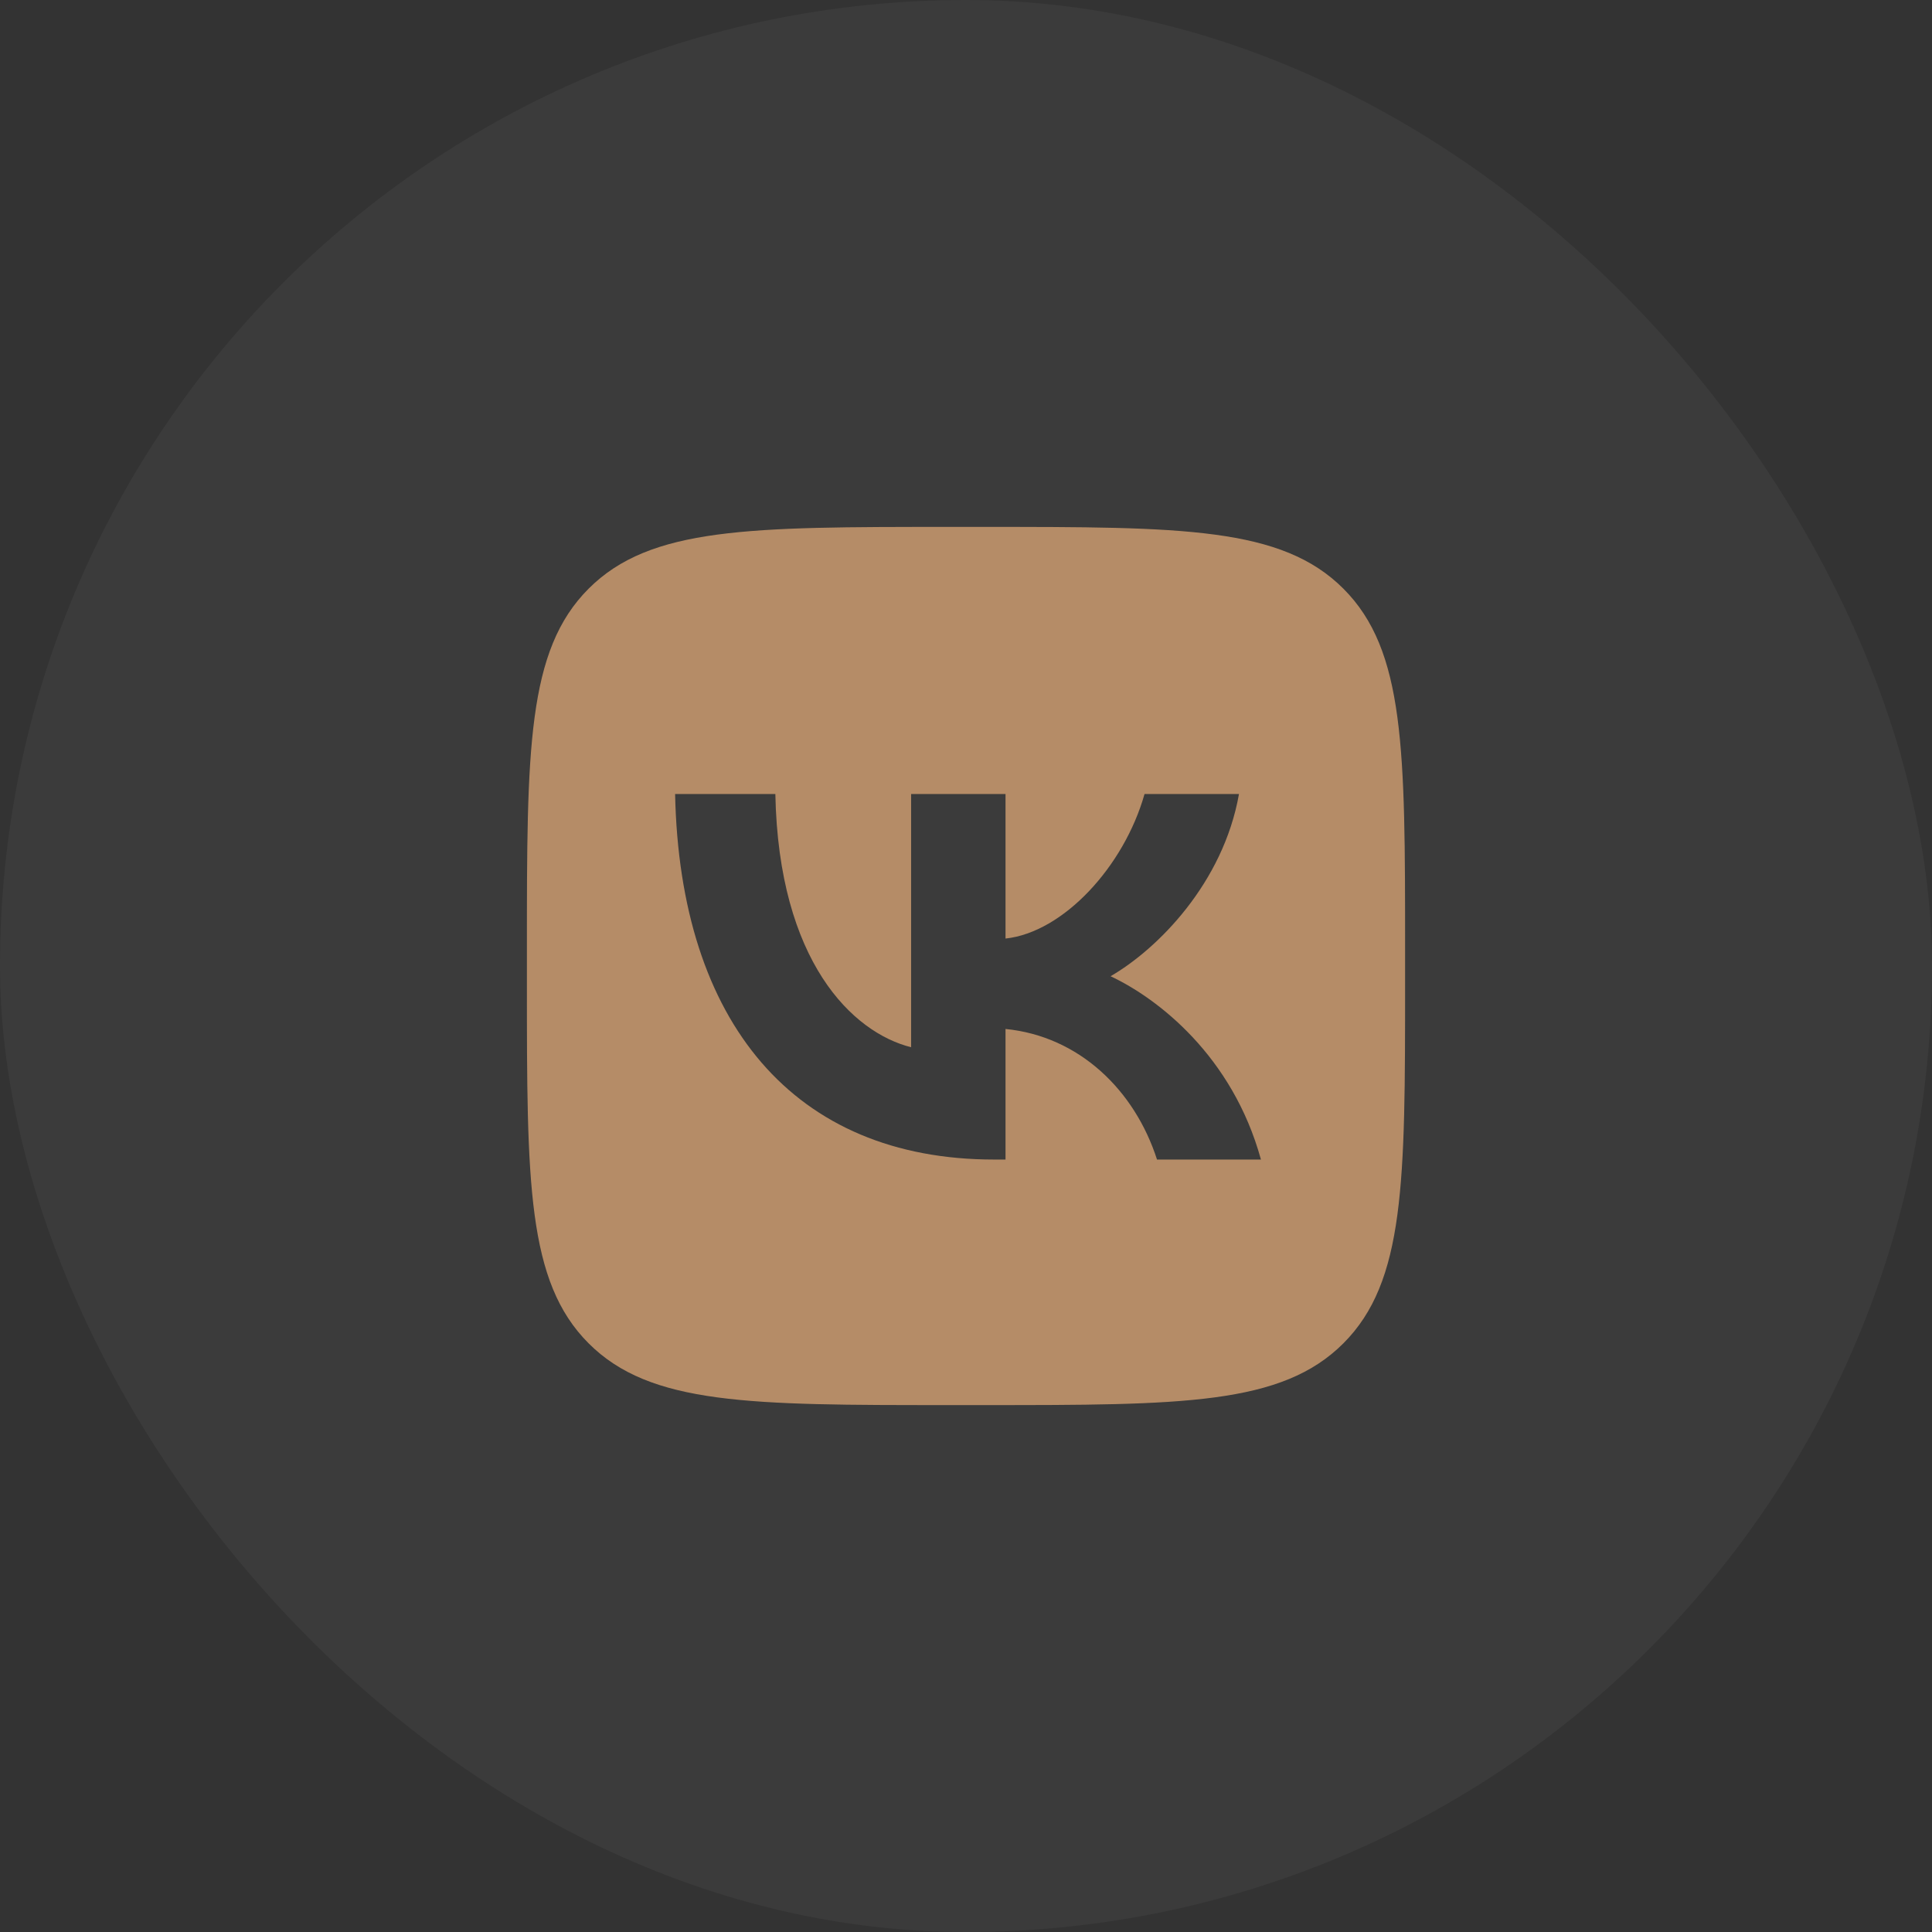 <?xml version="1.0" encoding="UTF-8"?> <svg xmlns="http://www.w3.org/2000/svg" width="44" height="44" viewBox="0 0 44 44" fill="none"><rect x="0" y="0" width="44" height="44" fill="#333333" stroke="none"/><rect width="44" height="44" rx="22" fill="white" fill-opacity="0.04"></rect><path d="M22.4 12C26.926 12 29.188 12 30.594 13.406C32 14.812 32 17.074 32 21.6V22.4C32 26.926 32 29.188 30.594 30.594C29.188 32 26.926 32 22.4 32H21.6C17.074 32 14.812 32 13.406 30.594C12 29.188 12 26.926 12 22.4V21.6C12 17.074 12 14.812 13.406 13.406C14.812 12 17.074 12 21.6 12H22.4ZM15.375 18.083C15.483 23.283 18.083 26.408 22.642 26.408H22.9V23.434C24.575 23.6 25.841 24.825 26.35 26.408H28.717C28.067 24.042 26.359 22.733 25.292 22.233C26.359 21.617 27.858 20.116 28.217 18.083H26.066C25.6 19.733 24.217 21.233 22.9 21.375V18.083H20.75V23.85C19.417 23.516 17.733 21.9 17.658 18.083H15.375Z" fill="#B58C67"></path></svg> 